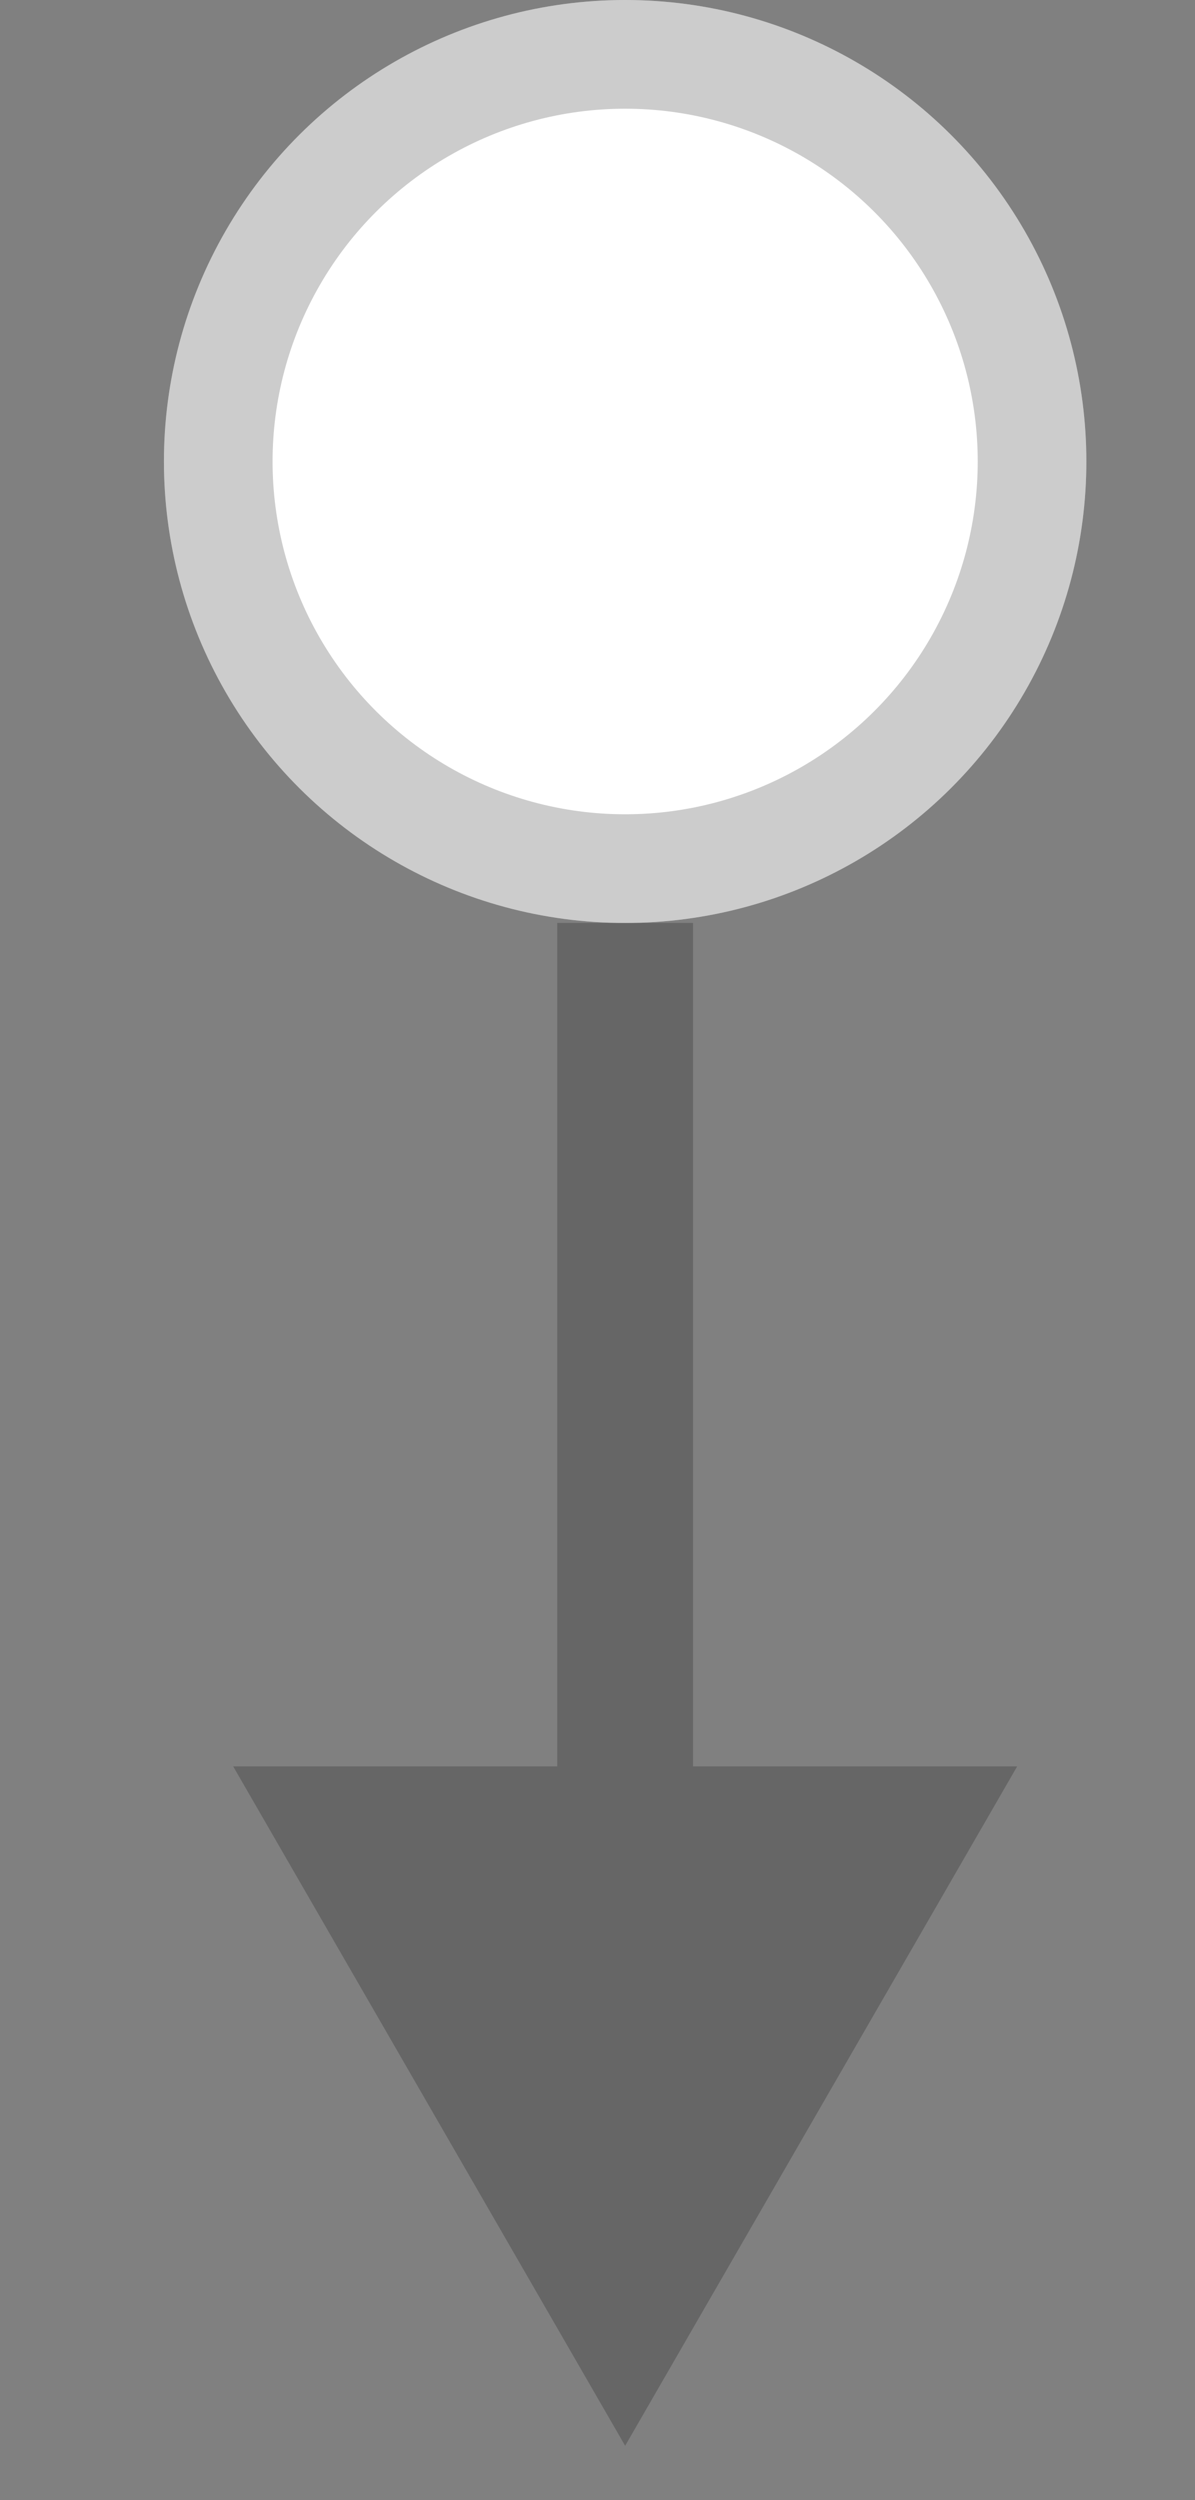 <svg width="22" height="46" viewBox="0 0 22 46" fill="none" xmlns="http://www.w3.org/2000/svg">
<rect x="0" y="0" width="22" height="46" fill="#808080" stroke="none"/>
<circle cx="11.509" cy="8.491" r="8.491" transform="rotate(90 11.509 8.491)" fill="white"/>
<circle cx="11.509" cy="8.491" r="7.491" transform="rotate(90 11.509 8.491)" stroke="black" stroke-opacity="0.2" stroke-width="2"/>
<path d="M11.509 45L18.726 32.5H4.293L11.509 45ZM10.259 16.981L10.259 33.75H12.759L12.759 16.981H10.259Z" fill="black" fill-opacity="0.2"/>
</svg>
